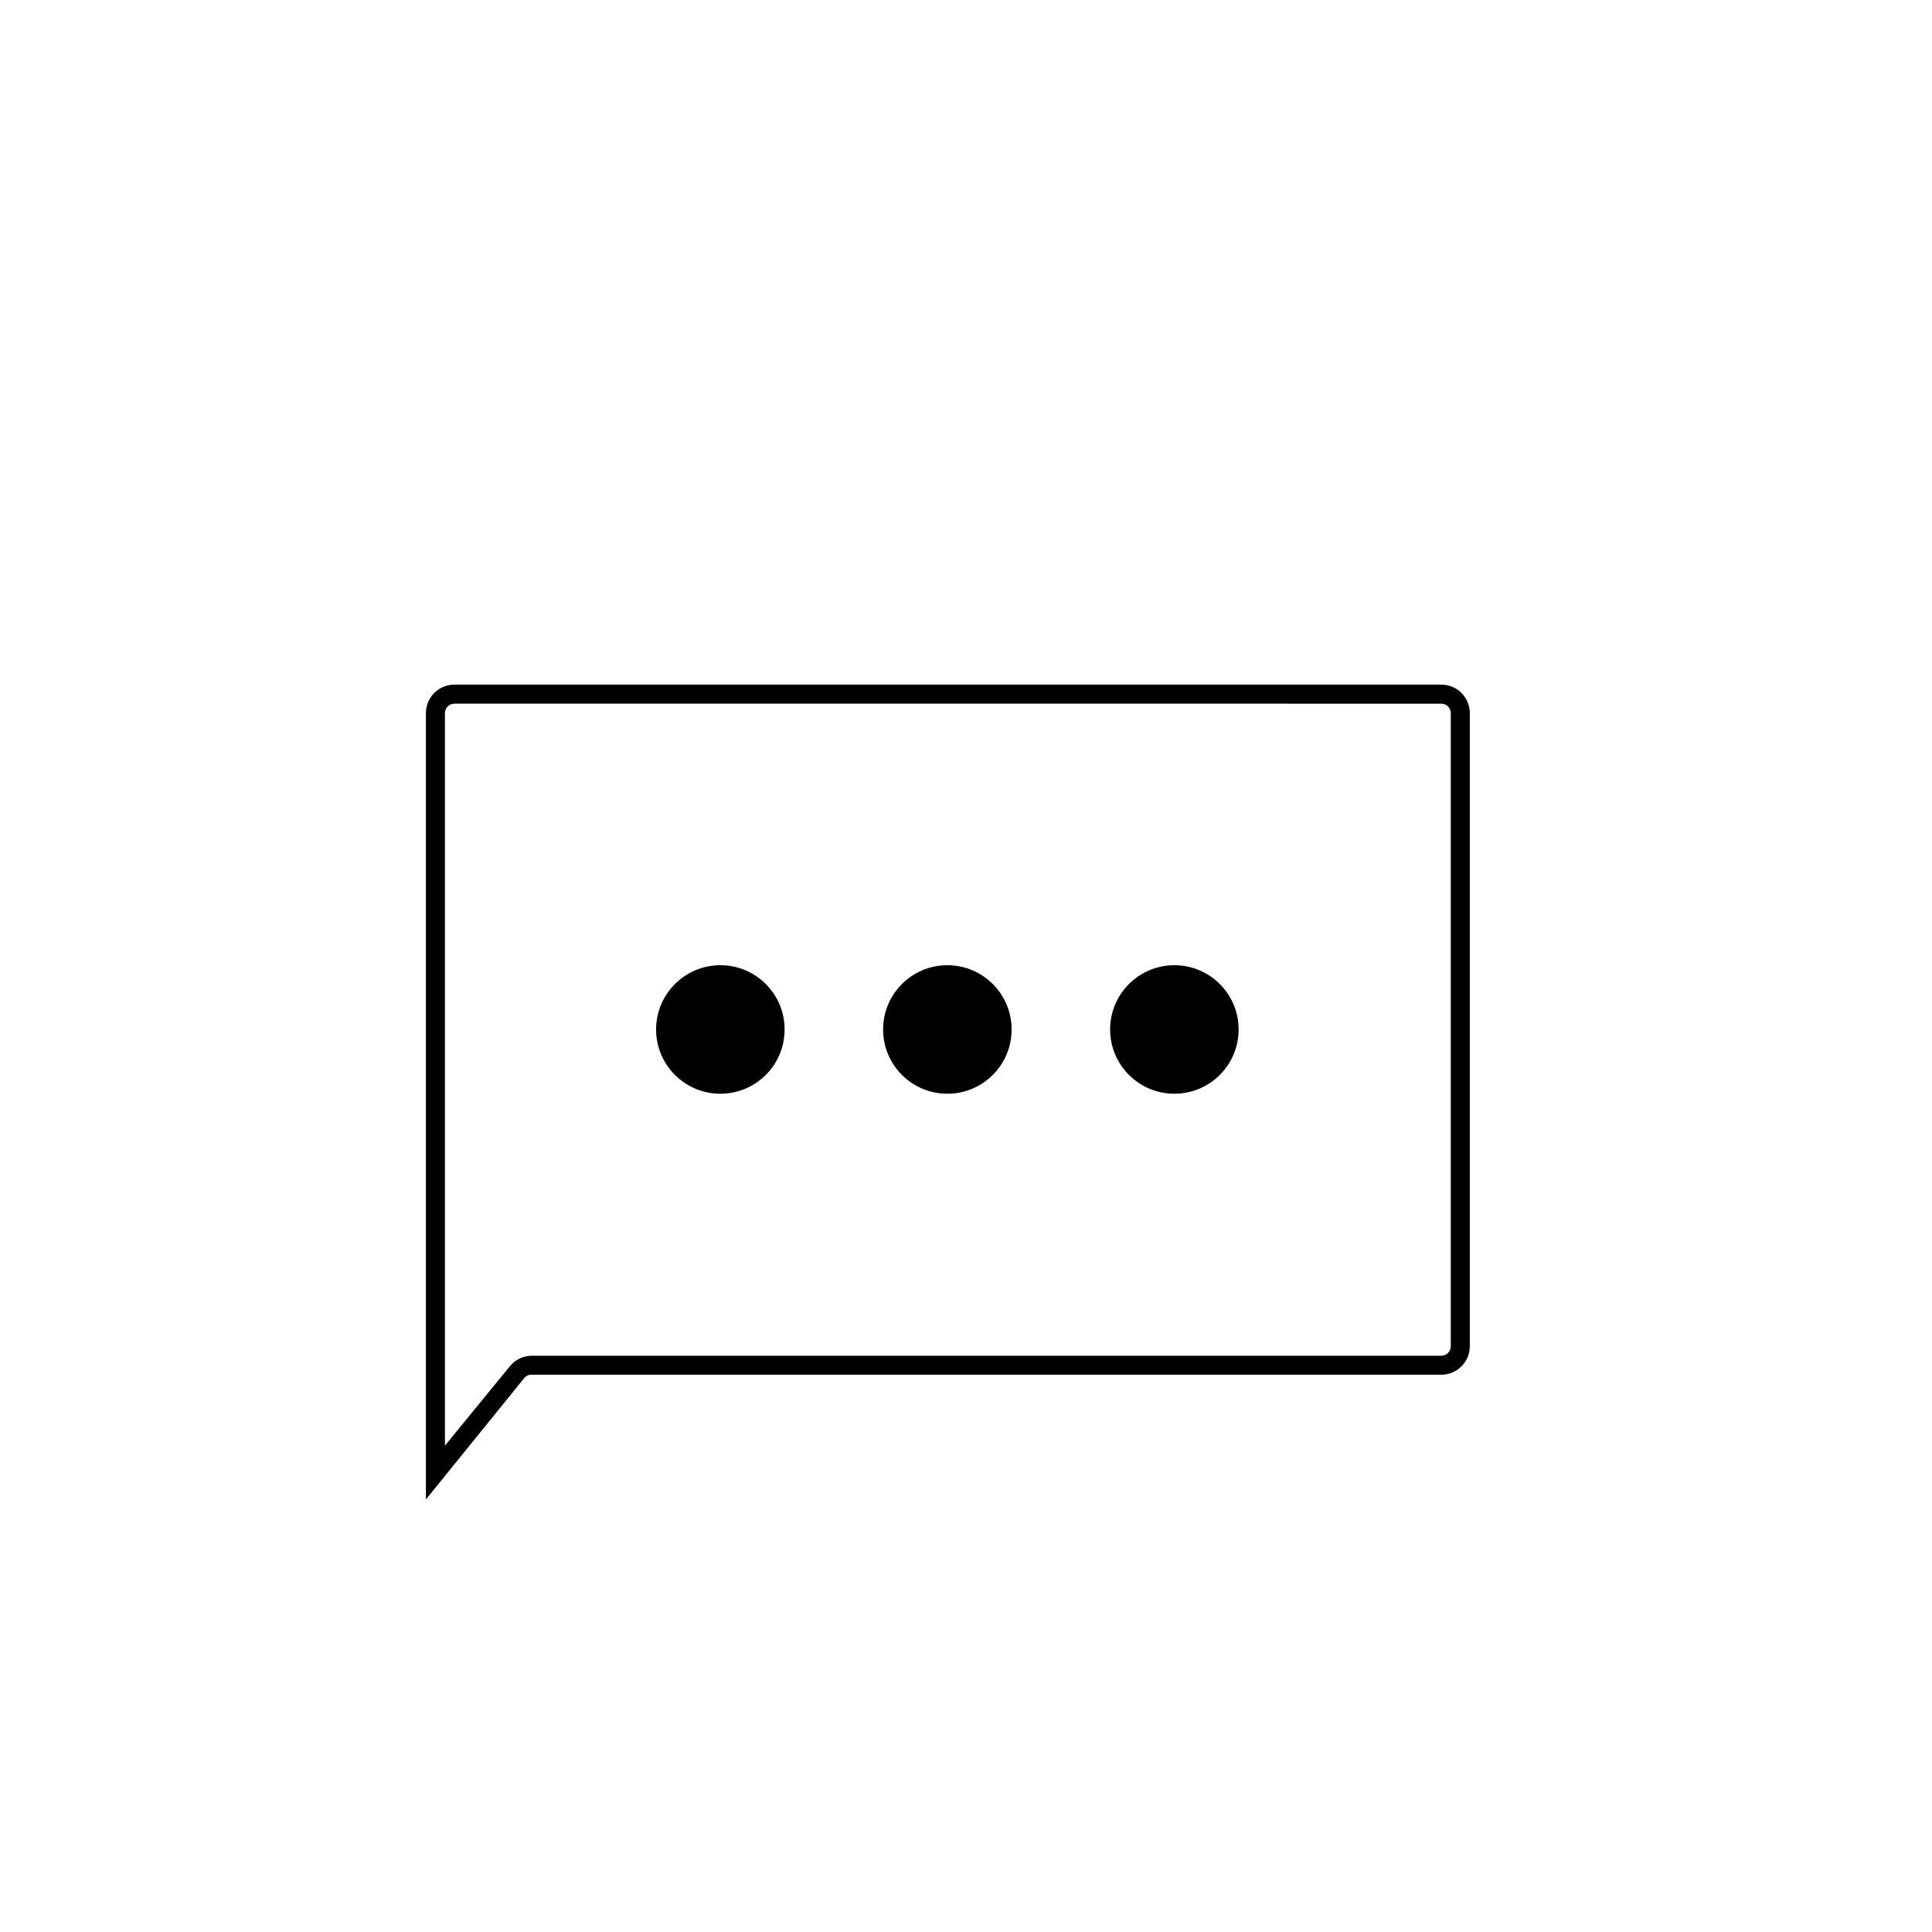 <?xml version="1.0" encoding="UTF-8"?>
<!-- Uploaded to: ICON Repo, www.svgrepo.com, Generator: ICON Repo Mixer Tools -->
<svg fill="#000000" width="800px" height="800px" version="1.1" viewBox="144 144 512 512" xmlns="http://www.w3.org/2000/svg">
 <g>
  <path d="m256.87 541.37v-208.38c0-4.176 3.383-7.559 7.555-7.559h261.53c4.176 0 7.559 3.383 7.559 7.559v167.77c0 4.172-3.383 7.555-7.559 7.555h-241.17c-0.754-0.004-1.465 0.352-1.914 0.957zm7.559-210.89h-0.004c-1.391 0-2.516 1.129-2.516 2.519v194.12l17.18-21.008c1.414-1.785 3.566-2.824 5.844-2.82h241.02c0.668 0 1.309-0.266 1.781-0.738 0.473-0.473 0.738-1.113 0.738-1.781v-167.77c0-0.668-0.266-1.309-0.738-1.781-0.473-0.473-1.113-0.738-1.781-0.738z"/>
  <path d="m412.09 416.82c0 9.406-7.625 17.031-17.027 17.031-9.406 0-17.031-7.625-17.031-17.031 0-9.402 7.625-17.027 17.031-17.027 9.402 0 17.027 7.625 17.027 17.027"/>
  <path d="m351.93 416.82c0 9.406-7.621 17.031-17.027 17.031s-17.027-7.625-17.027-17.031c0-9.402 7.621-17.027 17.027-17.027s17.027 7.625 17.027 17.027"/>
  <path d="m472.25 416.82c0 9.406-7.625 17.031-17.031 17.031-9.402 0-17.027-7.625-17.027-17.031 0-9.402 7.625-17.027 17.027-17.027 9.406 0 17.031 7.625 17.031 17.027"/>
 </g>
</svg>